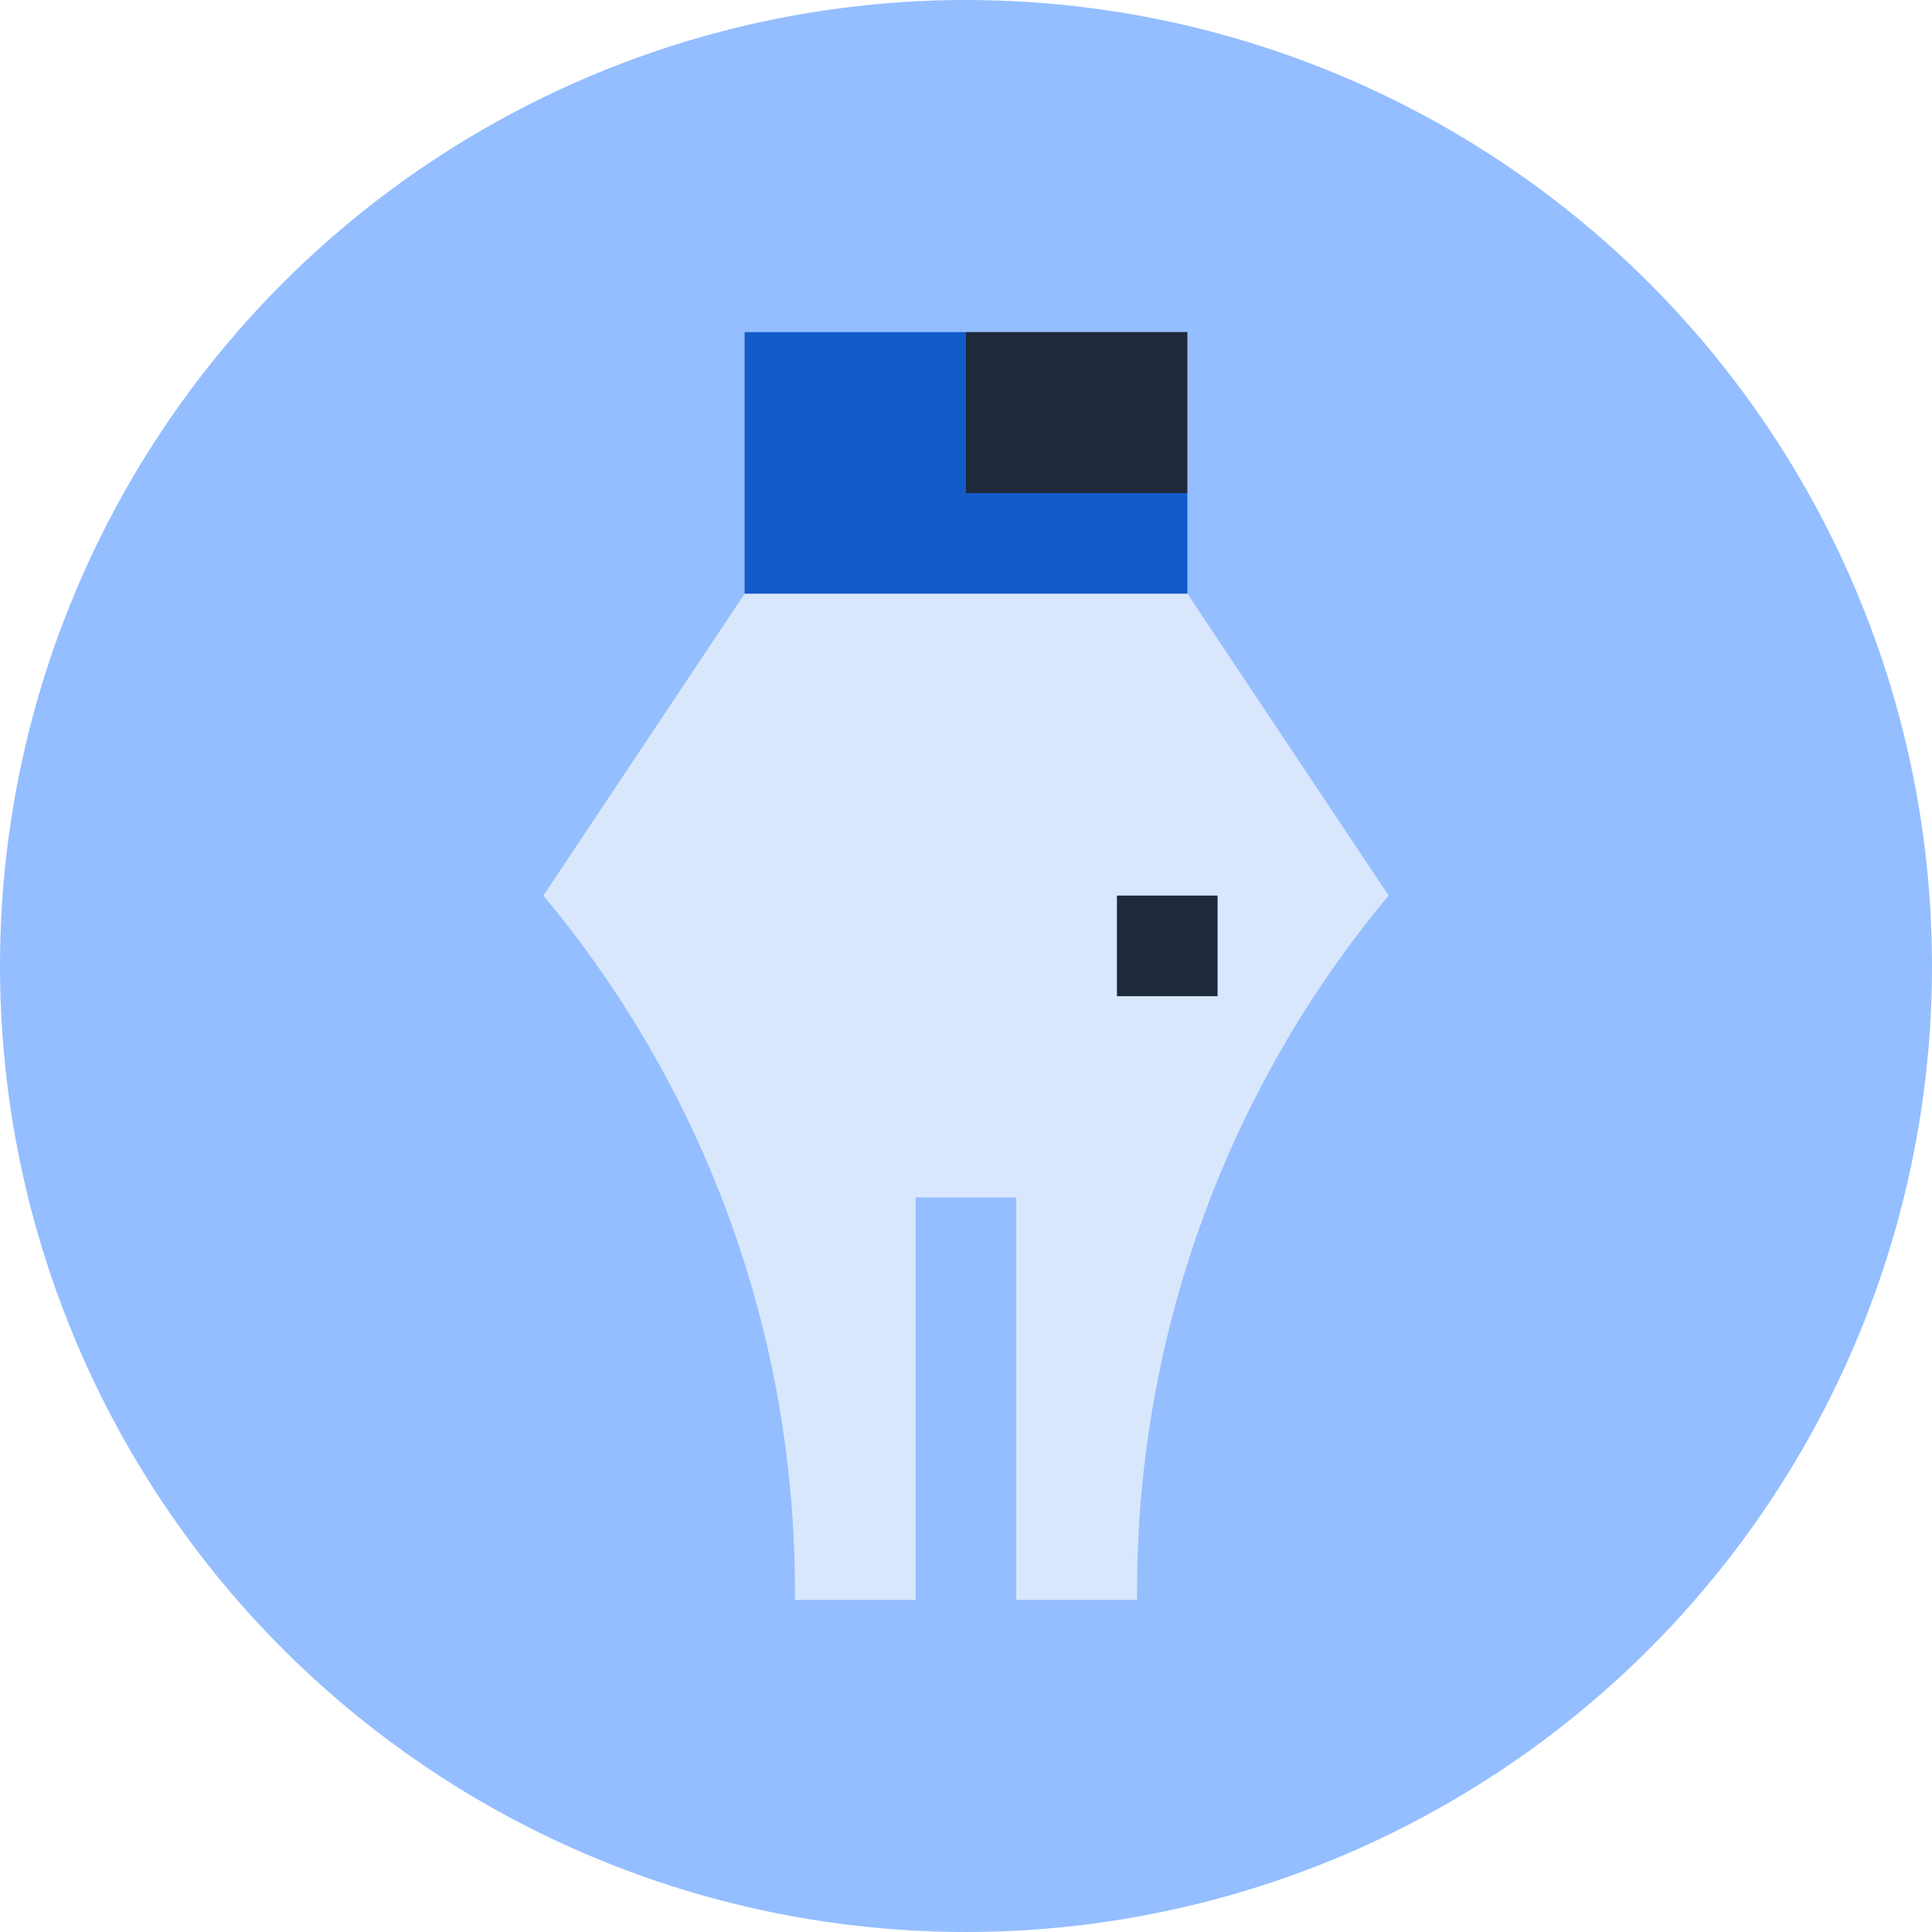 <svg viewBox="0 0 24 24" fill="none" xmlns="http://www.w3.org/2000/svg"><circle cx="12" cy="12" r="12" fill="#94BEFF"/><path d="M9.875 19.762L9.875 19.875L11.375 19.875L11.375 14.875L12.625 14.875L12.625 19.875L14.125 19.875L14.125 19.762C14.125 16.613 15.225 13.55 17.25 11.125L14.75 7.375L12 6.125L9.25 7.375L6.75 11.125C8.775 13.55 9.875 16.6 9.875 19.762Z" fill="#D9E7FC"/><path d="M13.875 12.375L15.125 12.375L15.125 11.125L13.875 11.125L13.875 12.375Z" fill="#1E293B"/><path d="M12 4.125L14.75 4.125L14.75 6.125L12 7.125L10.75 6.125L12 4.125Z" fill="#1E293B"/><path d="M14.75 7.375L14.75 6.125L12 6.125L12 4.125L9.25 4.125L9.25 7.375L14.75 7.375Z" fill="#125BC9"/></svg>